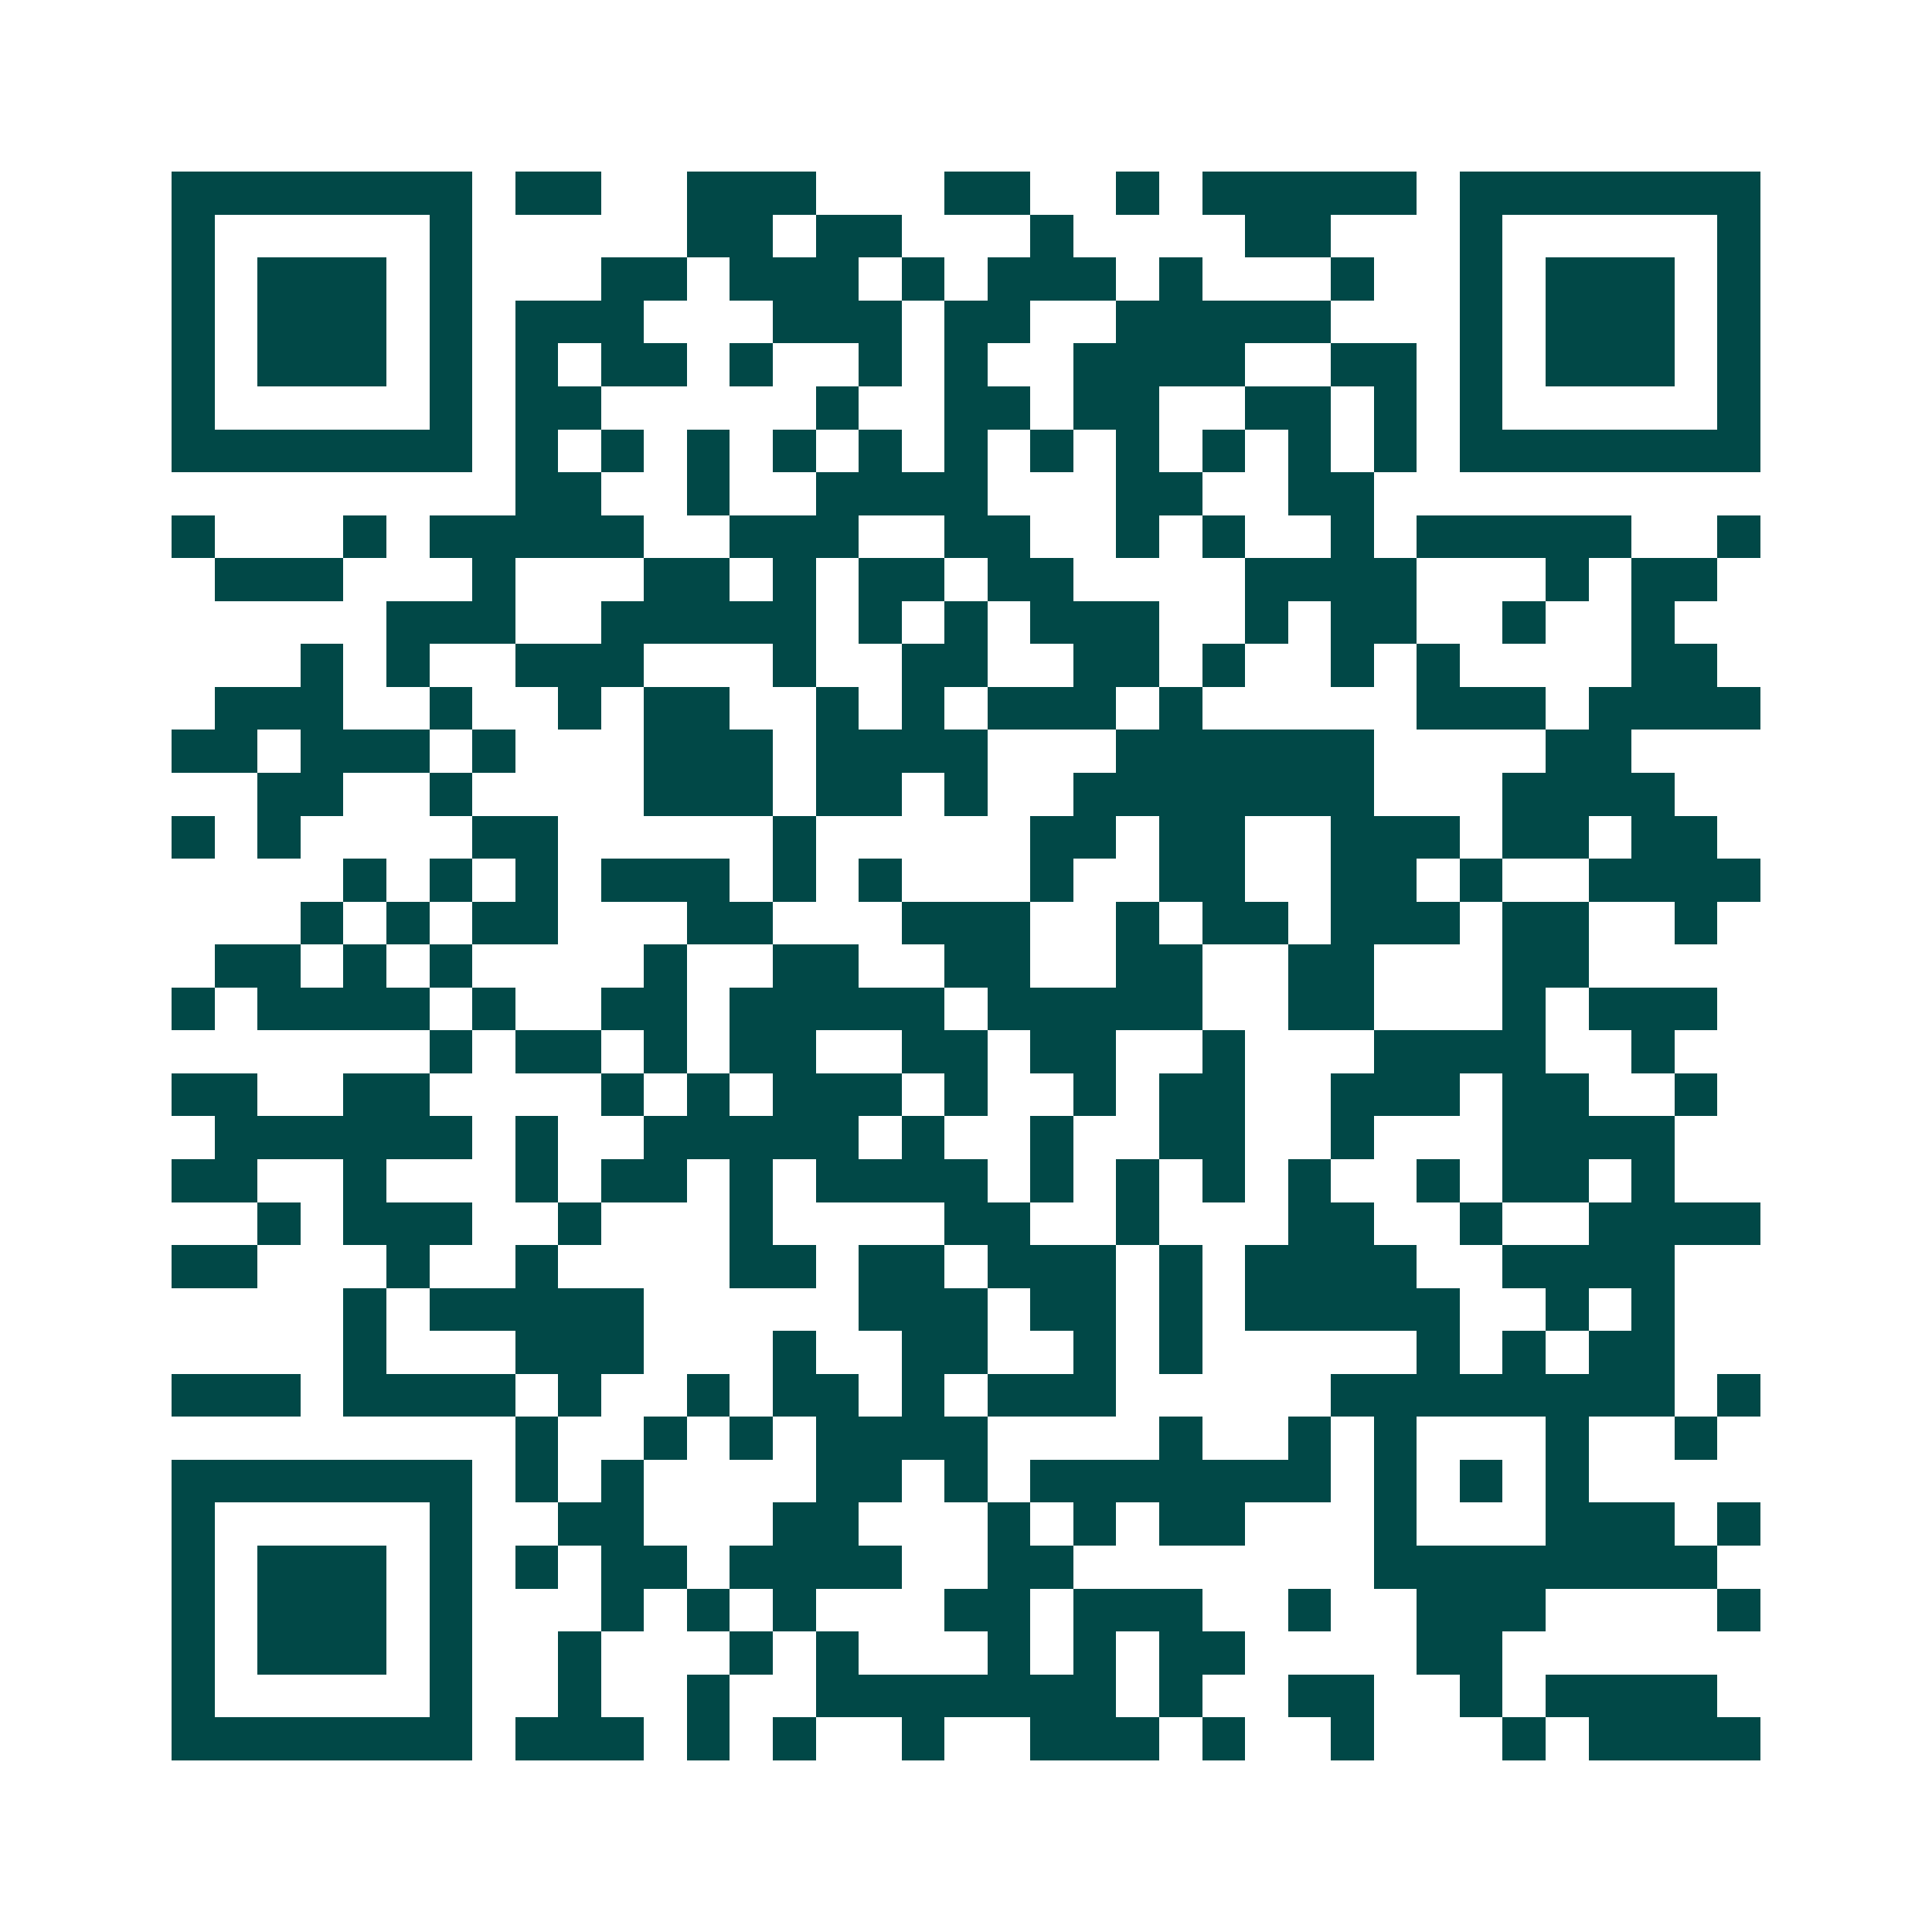 <svg xmlns="http://www.w3.org/2000/svg" width="200" height="200" viewBox="0 0 45 45" shape-rendering="crispEdges"><path fill="#ffffff" d="M0 0h45v45H0z"/><path stroke="#014847" d="M4 4.5h7m1 0h2m2 0h3m3 0h2m2 0h1m1 0h5m1 0h7M4 5.5h1m5 0h1m5 0h2m1 0h2m3 0h1m4 0h2m3 0h1m5 0h1M4 6.5h1m1 0h3m1 0h1m3 0h2m1 0h3m1 0h1m1 0h3m1 0h1m3 0h1m2 0h1m1 0h3m1 0h1M4 7.5h1m1 0h3m1 0h1m1 0h3m3 0h3m1 0h2m2 0h5m3 0h1m1 0h3m1 0h1M4 8.5h1m1 0h3m1 0h1m1 0h1m1 0h2m1 0h1m2 0h1m1 0h1m2 0h4m2 0h2m1 0h1m1 0h3m1 0h1M4 9.5h1m5 0h1m1 0h2m5 0h1m2 0h2m1 0h2m2 0h2m1 0h1m1 0h1m5 0h1M4 10.5h7m1 0h1m1 0h1m1 0h1m1 0h1m1 0h1m1 0h1m1 0h1m1 0h1m1 0h1m1 0h1m1 0h1m1 0h7M12 11.5h2m2 0h1m2 0h4m3 0h2m2 0h2M4 12.5h1m3 0h1m1 0h5m2 0h3m2 0h2m2 0h1m1 0h1m2 0h1m1 0h5m2 0h1M5 13.5h3m3 0h1m3 0h2m1 0h1m1 0h2m1 0h2m4 0h4m3 0h1m1 0h2M9 14.5h3m2 0h5m1 0h1m1 0h1m1 0h3m2 0h1m1 0h2m2 0h1m2 0h1M7 15.5h1m1 0h1m2 0h3m3 0h1m2 0h2m2 0h2m1 0h1m2 0h1m1 0h1m4 0h2M5 16.5h3m2 0h1m2 0h1m1 0h2m2 0h1m1 0h1m1 0h3m1 0h1m5 0h3m1 0h4M4 17.5h2m1 0h3m1 0h1m3 0h3m1 0h4m3 0h6m4 0h2M6 18.5h2m2 0h1m4 0h3m1 0h2m1 0h1m2 0h7m3 0h4M4 19.5h1m1 0h1m4 0h2m5 0h1m5 0h2m1 0h2m2 0h3m1 0h2m1 0h2M8 20.5h1m1 0h1m1 0h1m1 0h3m1 0h1m1 0h1m3 0h1m2 0h2m2 0h2m1 0h1m2 0h4M7 21.5h1m1 0h1m1 0h2m3 0h2m3 0h3m2 0h1m1 0h2m1 0h3m1 0h2m2 0h1M5 22.5h2m1 0h1m1 0h1m4 0h1m2 0h2m2 0h2m2 0h2m2 0h2m3 0h2M4 23.5h1m1 0h4m1 0h1m2 0h2m1 0h5m1 0h5m2 0h2m3 0h1m1 0h3M10 24.5h1m1 0h2m1 0h1m1 0h2m2 0h2m1 0h2m2 0h1m3 0h4m2 0h1M4 25.5h2m2 0h2m4 0h1m1 0h1m1 0h3m1 0h1m2 0h1m1 0h2m2 0h3m1 0h2m2 0h1M5 26.5h6m1 0h1m2 0h5m1 0h1m2 0h1m2 0h2m2 0h1m3 0h4M4 27.5h2m2 0h1m3 0h1m1 0h2m1 0h1m1 0h4m1 0h1m1 0h1m1 0h1m1 0h1m2 0h1m1 0h2m1 0h1M6 28.5h1m1 0h3m2 0h1m3 0h1m4 0h2m2 0h1m3 0h2m2 0h1m2 0h4M4 29.5h2m3 0h1m2 0h1m4 0h2m1 0h2m1 0h3m1 0h1m1 0h4m2 0h4M8 30.5h1m1 0h5m5 0h3m1 0h2m1 0h1m1 0h5m2 0h1m1 0h1M8 31.5h1m3 0h3m3 0h1m2 0h2m2 0h1m1 0h1m5 0h1m1 0h1m1 0h2M4 32.5h3m1 0h4m1 0h1m2 0h1m1 0h2m1 0h1m1 0h3m5 0h8m1 0h1M12 33.5h1m2 0h1m1 0h1m1 0h4m4 0h1m2 0h1m1 0h1m3 0h1m2 0h1M4 34.5h7m1 0h1m1 0h1m4 0h2m1 0h1m1 0h7m1 0h1m1 0h1m1 0h1M4 35.5h1m5 0h1m2 0h2m3 0h2m3 0h1m1 0h1m1 0h2m3 0h1m3 0h3m1 0h1M4 36.5h1m1 0h3m1 0h1m1 0h1m1 0h2m1 0h4m2 0h2m7 0h8M4 37.5h1m1 0h3m1 0h1m3 0h1m1 0h1m1 0h1m3 0h2m1 0h3m2 0h1m2 0h3m4 0h1M4 38.5h1m1 0h3m1 0h1m2 0h1m3 0h1m1 0h1m3 0h1m1 0h1m1 0h2m4 0h2M4 39.5h1m5 0h1m2 0h1m2 0h1m2 0h7m1 0h1m2 0h2m2 0h1m1 0h4M4 40.5h7m1 0h3m1 0h1m1 0h1m2 0h1m2 0h3m1 0h1m2 0h1m3 0h1m1 0h4"/></svg>
